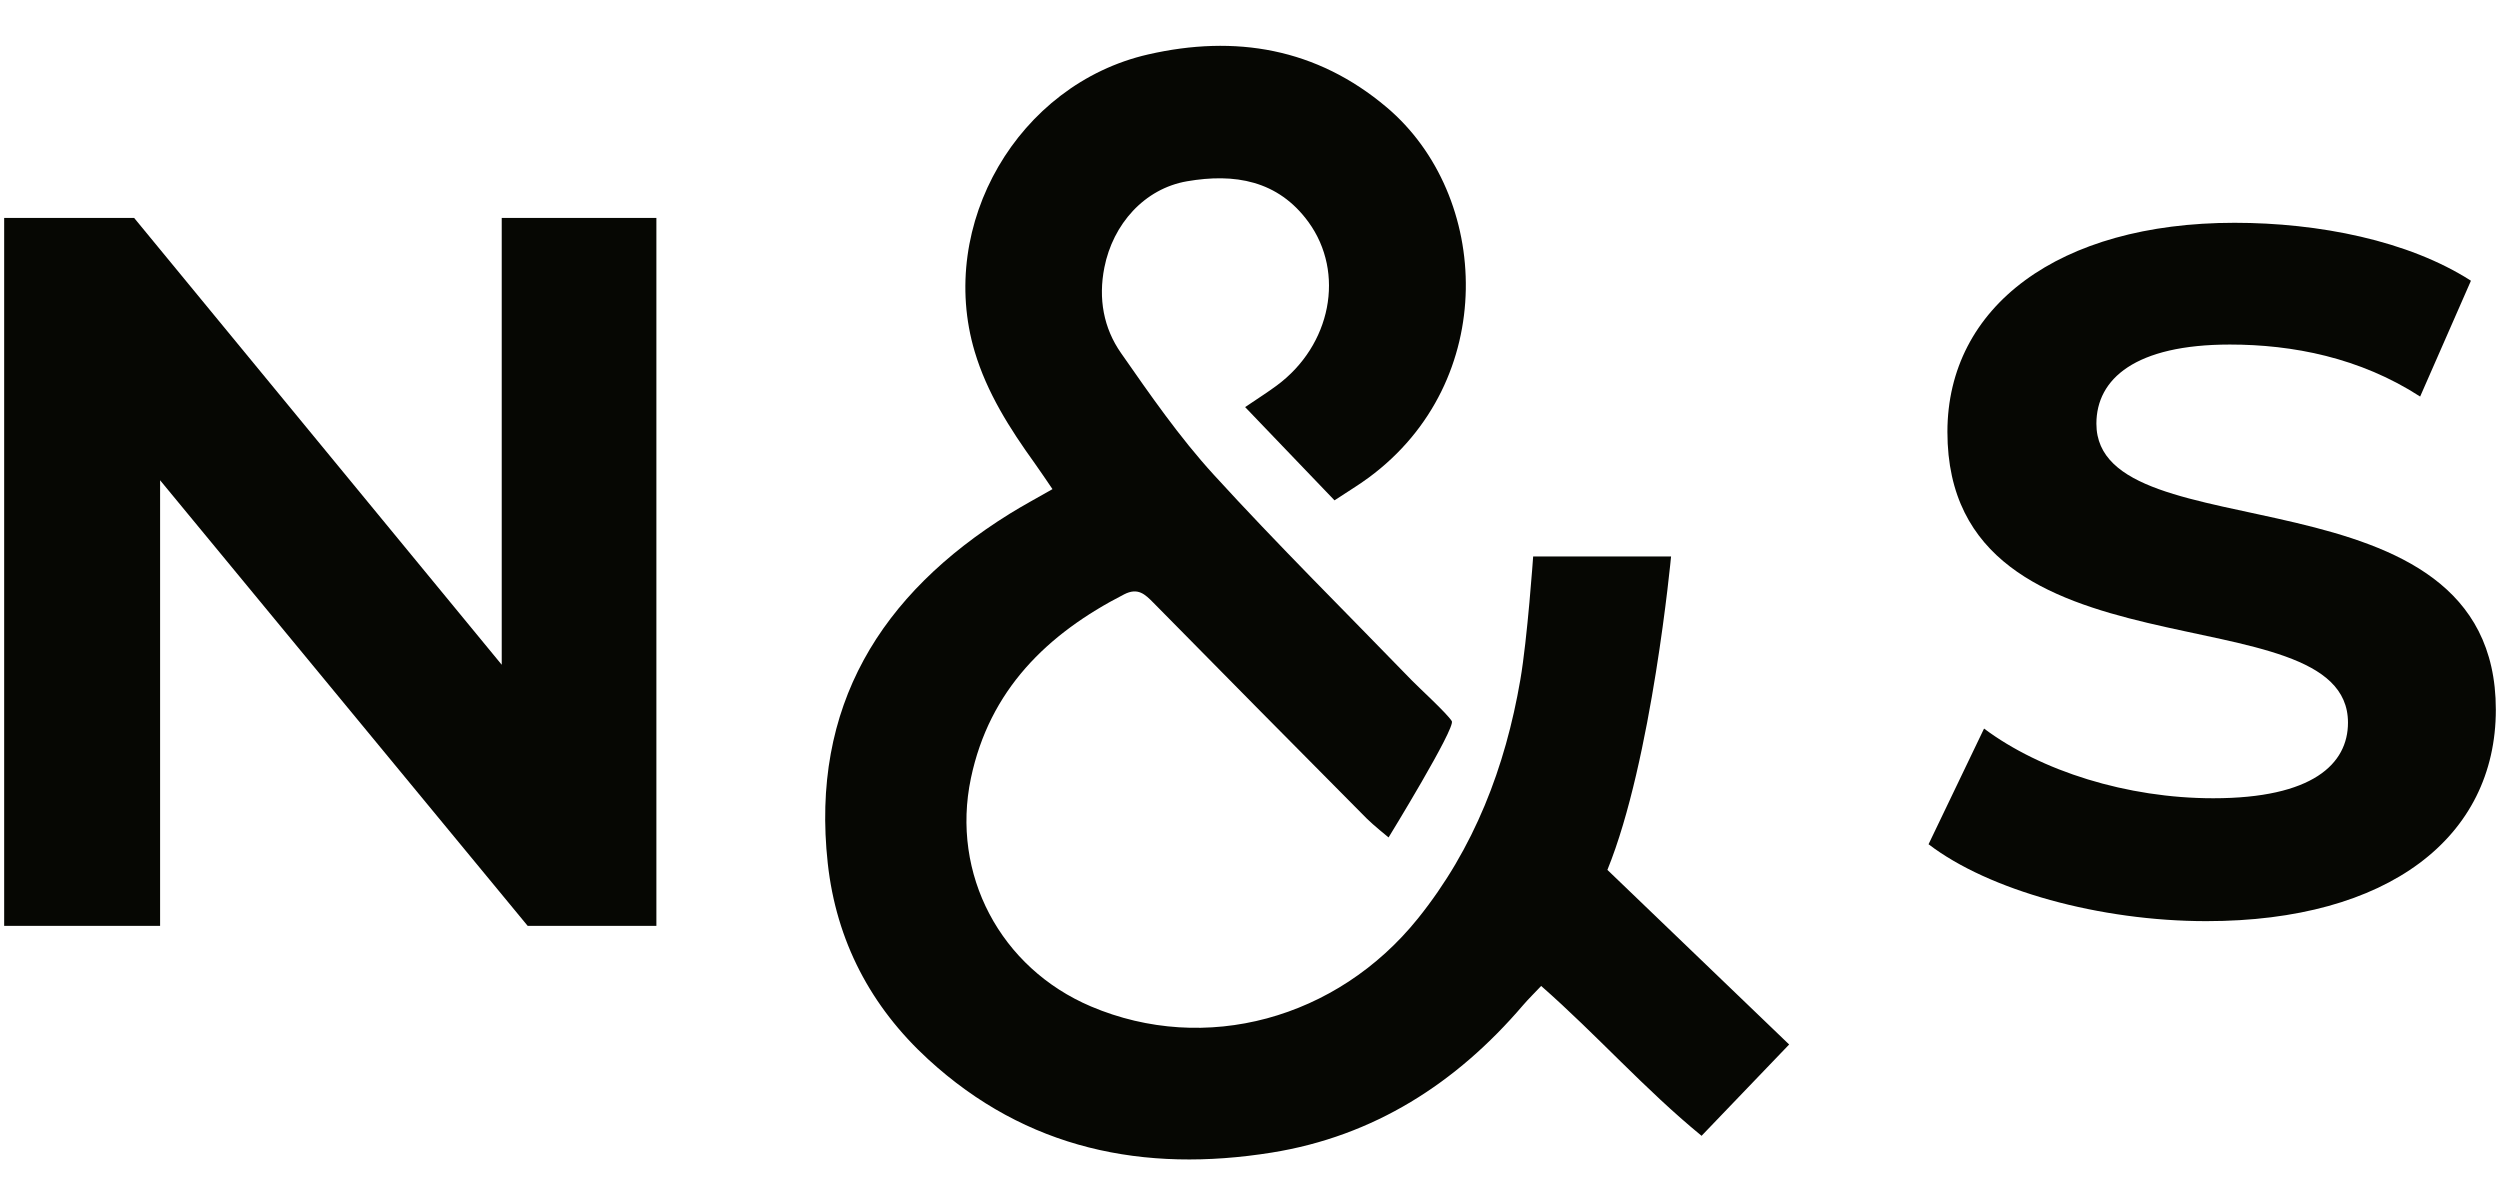 <svg width="1200" height="578" viewBox="0 0 1200 578" fill="none" xmlns="http://www.w3.org/2000/svg">
  <path d="M771.513 417.508C800.734 445.608 829.282 473.002 858.791 501.358C844.373 516.385 831.044 530.258 816.754 545.189C789.424 522.825 766.579 496.808 739.761 473.259C736.493 476.719 733.641 479.506 731.046 482.518C699.006 520.005 659.468 545.349 610.478 553.231C549.089 563.1 492.634 551.725 445.502 508.439C417.948 483.159 401.383 451.599 397.314 414.304C389.111 339.17 422.465 285.31 484.592 246.637C490.84 242.76 497.344 239.268 505.194 234.782C502.086 230.265 499.426 226.227 496.607 222.286C484.688 205.722 473.762 188.548 467.867 168.811C449.668 107.806 488.597 40.457 551.075 26.135C592.92 16.555 631.977 23.059 665.652 51.543C715.635 93.805 719.704 182.973 657.001 229.239C652.227 232.764 647.1 235.84 640.564 240.165C626.402 225.394 612.593 210.976 597.662 195.405C603.942 191.143 608.524 188.26 612.881 185.024C638.93 165.767 645.787 130.971 628.068 106.589C613.394 86.435 592.407 83.103 569.787 87.012C549.313 90.537 534.19 107.582 530.089 128.44C527.141 143.403 529.705 157.469 538.099 169.484C552.069 189.509 566.102 209.791 582.507 227.765C613.33 261.536 645.851 293.737 677.667 326.578C680.871 329.91 694.456 342.31 696.859 346.123C698.846 349.262 666.517 401.969 666.517 401.969C666.517 401.969 659.18 396.041 656.072 392.933C621.917 358.49 587.762 324.015 553.767 289.443C549.634 285.246 546.237 281.882 539.605 285.278C502.502 304.278 474.948 331.256 466.04 373.517C456.332 419.655 480.202 464.64 523.681 483.095C578.438 506.324 641.718 489.215 680.583 440.898C707.657 407.223 722.555 368.262 729.765 326.257C733.129 306.777 735.916 267.111 735.916 267.111H802.112C802.112 267.111 792.916 365.09 771.577 417.476L771.513 417.508Z" fill="#060703"/>
  <path d="M315.066 104.603V444.423H253.293L76.846 230.522V444.423H2V104.603H64.383L240.829 319.081V104.603H315.098H315.066Z" fill="#060703"/>
  <path d="M925.689 405.27L952.347 349.712C979.581 370.089 1020.98 383.162 1062.37 383.162C1110.02 383.162 1127.03 366.725 1127.03 346.86C1127.03 282.202 934.756 330.423 934.756 207.324C934.756 147.216 988.072 106.942 1072.59 106.942C1112.87 106.942 1156 115.432 1186.05 134.753L1161.67 190.343C1132.77 171.631 1100.41 165.383 1070.35 165.383C1024.98 165.383 1006.27 181.82 1006.27 203.383C1006.27 266.919 1198 220.973 1198 340.644C1198 401.905 1146.38 442.148 1059.04 442.148C1008 442.148 954.686 427.409 925.753 405.27H925.689Z" fill="#060703"/>
</svg>